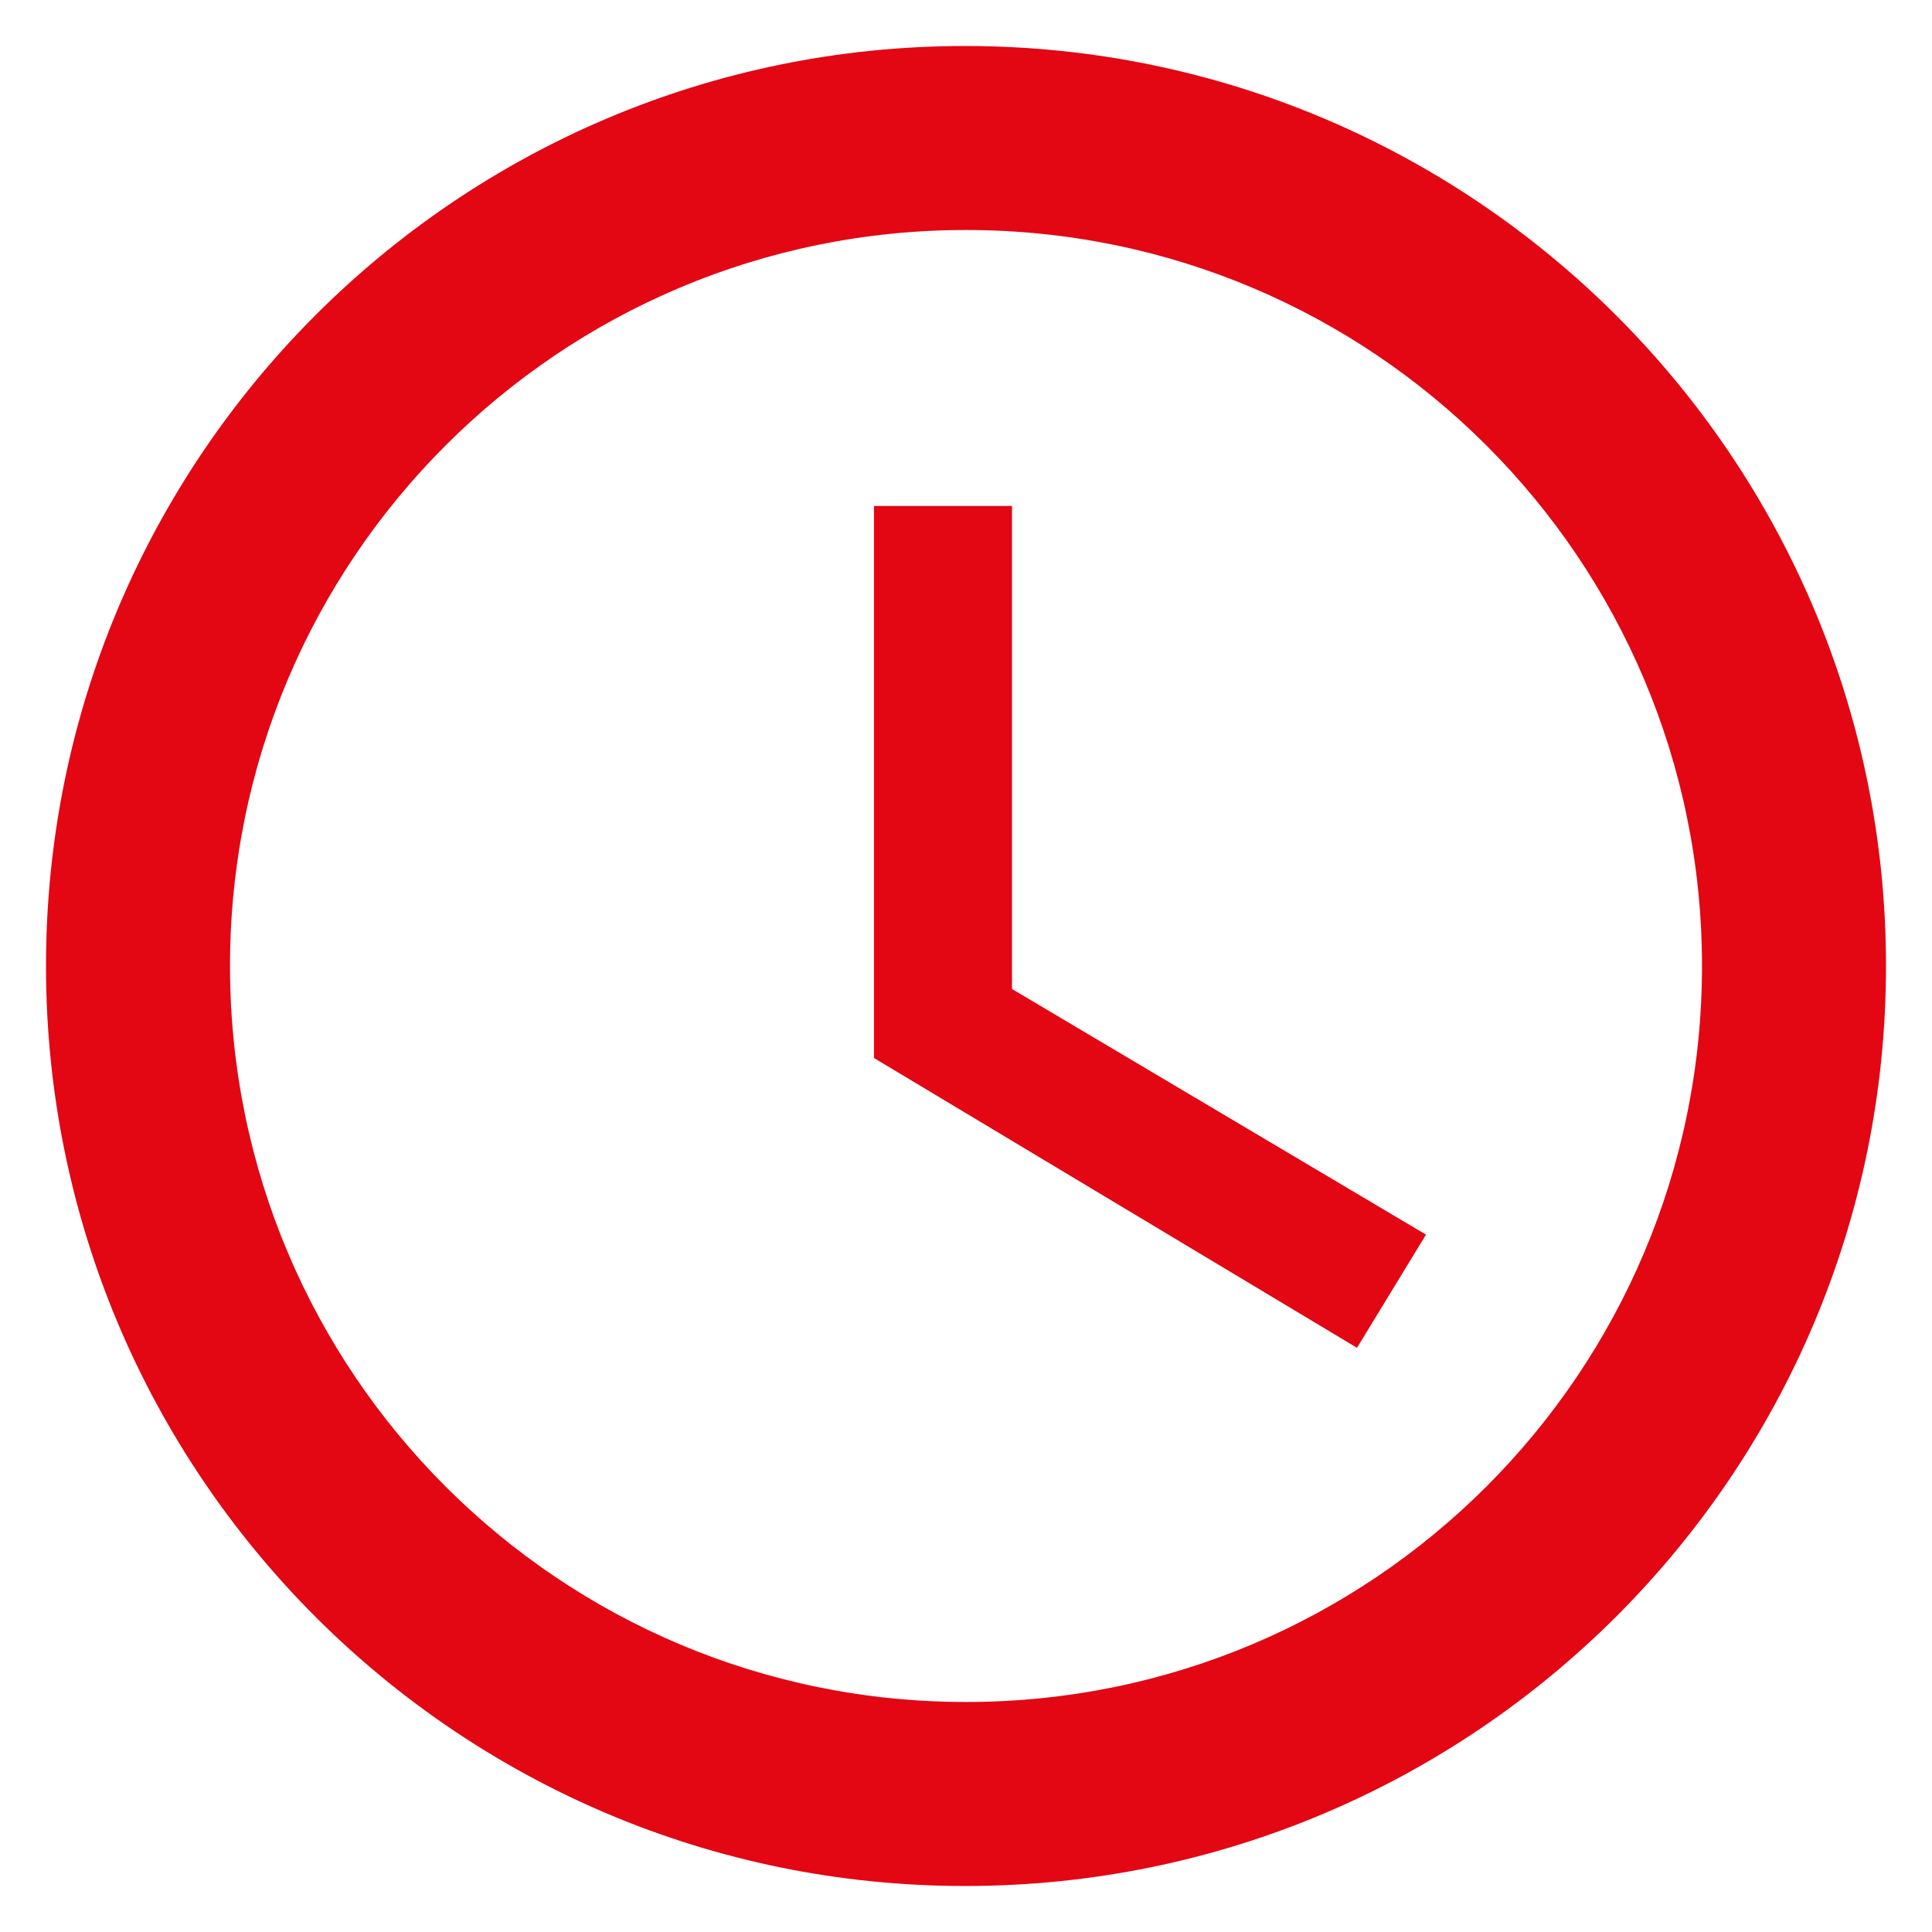 <svg width="21" height="21" viewBox="0 0 21 21" fill="none" xmlns="http://www.w3.org/2000/svg">
<path d="M10.49 0.5C4.97 0.5 0.5 4.98 0.5 10.5C0.5 16.02 4.97 20.5 10.49 20.5C16.02 20.5 20.5 16.02 20.5 10.5C20.5 4.98 16.02 0.5 10.49 0.5ZM10.5 18.5C6.08 18.5 2.5 14.92 2.5 10.5C2.5 6.08 6.08 2.5 10.5 2.5C14.92 2.5 18.5 6.08 18.5 10.5C18.5 14.92 14.92 18.5 10.5 18.5ZM11 5.5H9.5V11.5L14.75 14.65L15.5 13.42L11 10.75V5.5Z" fill="#E30613"/>
</svg>
